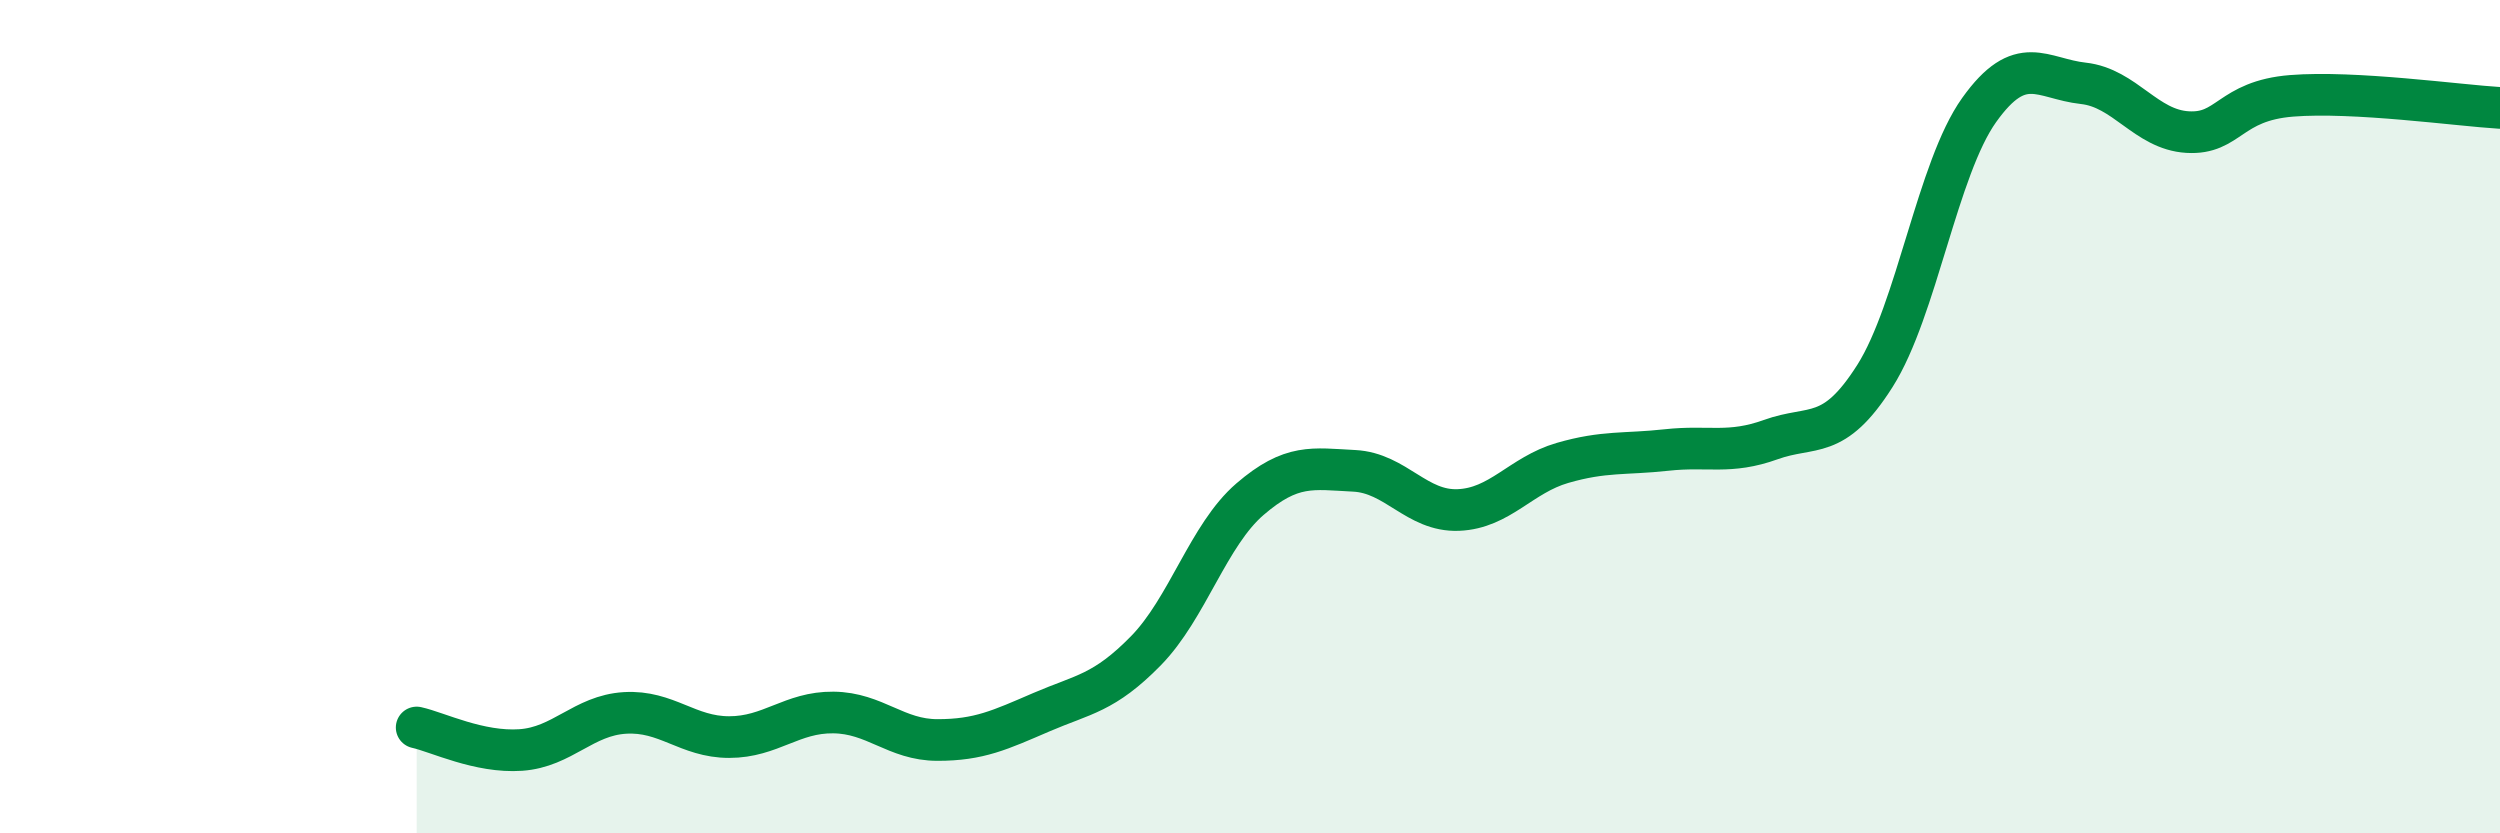 
    <svg width="60" height="20" viewBox="0 0 60 20" xmlns="http://www.w3.org/2000/svg">
      <path
        d="M 10,17.46 C 10.5,17.57 11.5,18.07 12.5,18 C 13.5,17.93 14,17.17 15,17.11 C 16,17.05 16.5,17.69 17.5,17.69 C 18.5,17.69 19,17.09 20,17.1 C 21,17.11 21.5,17.76 22.5,17.76 C 23.5,17.76 24,17.52 25,17.09 C 26,16.66 26.5,16.64 27.5,15.62 C 28.5,14.6 29,12.84 30,11.98 C 31,11.12 31.5,11.25 32.5,11.3 C 33.5,11.35 34,12.28 35,12.24 C 36,12.2 36.5,11.4 37.5,11.11 C 38.5,10.82 39,10.91 40,10.8 C 41,10.69 41.5,10.91 42.5,10.55 C 43.5,10.19 44,10.6 45,9.02 C 46,7.44 46.5,4.04 47.5,2.64 C 48.5,1.24 49,1.89 50,2 C 51,2.11 51.5,3.11 52.5,3.17 C 53.5,3.23 53.5,2.42 55,2.3 C 56.5,2.18 59,2.53 60,2.59L60 20L10 20Z"
        fill="#008740"
        opacity="0.1"
        stroke-linecap="round"
        stroke-linejoin="round"
      />
      <path
        d="M 10,17.46 C 10.5,17.57 11.5,18.07 12.5,18 C 13.5,17.93 14,17.17 15,17.11 C 16,17.05 16.5,17.69 17.5,17.69 C 18.5,17.69 19,17.09 20,17.1 C 21,17.11 21.5,17.76 22.5,17.76 C 23.5,17.76 24,17.52 25,17.09 C 26,16.66 26.5,16.64 27.5,15.62 C 28.5,14.6 29,12.84 30,11.98 C 31,11.12 31.5,11.25 32.5,11.3 C 33.5,11.35 34,12.28 35,12.24 C 36,12.2 36.5,11.4 37.5,11.11 C 38.5,10.82 39,10.91 40,10.8 C 41,10.69 41.5,10.91 42.5,10.55 C 43.5,10.19 44,10.6 45,9.02 C 46,7.44 46.5,4.04 47.5,2.64 C 48.5,1.24 49,1.89 50,2 C 51,2.11 51.5,3.11 52.5,3.17 C 53.5,3.23 53.5,2.42 55,2.3 C 56.5,2.18 59,2.53 60,2.59"
        stroke="#008740"
        stroke-width="1"
        fill="none"
        stroke-linecap="round"
        stroke-linejoin="round"
      />
    </svg>
  